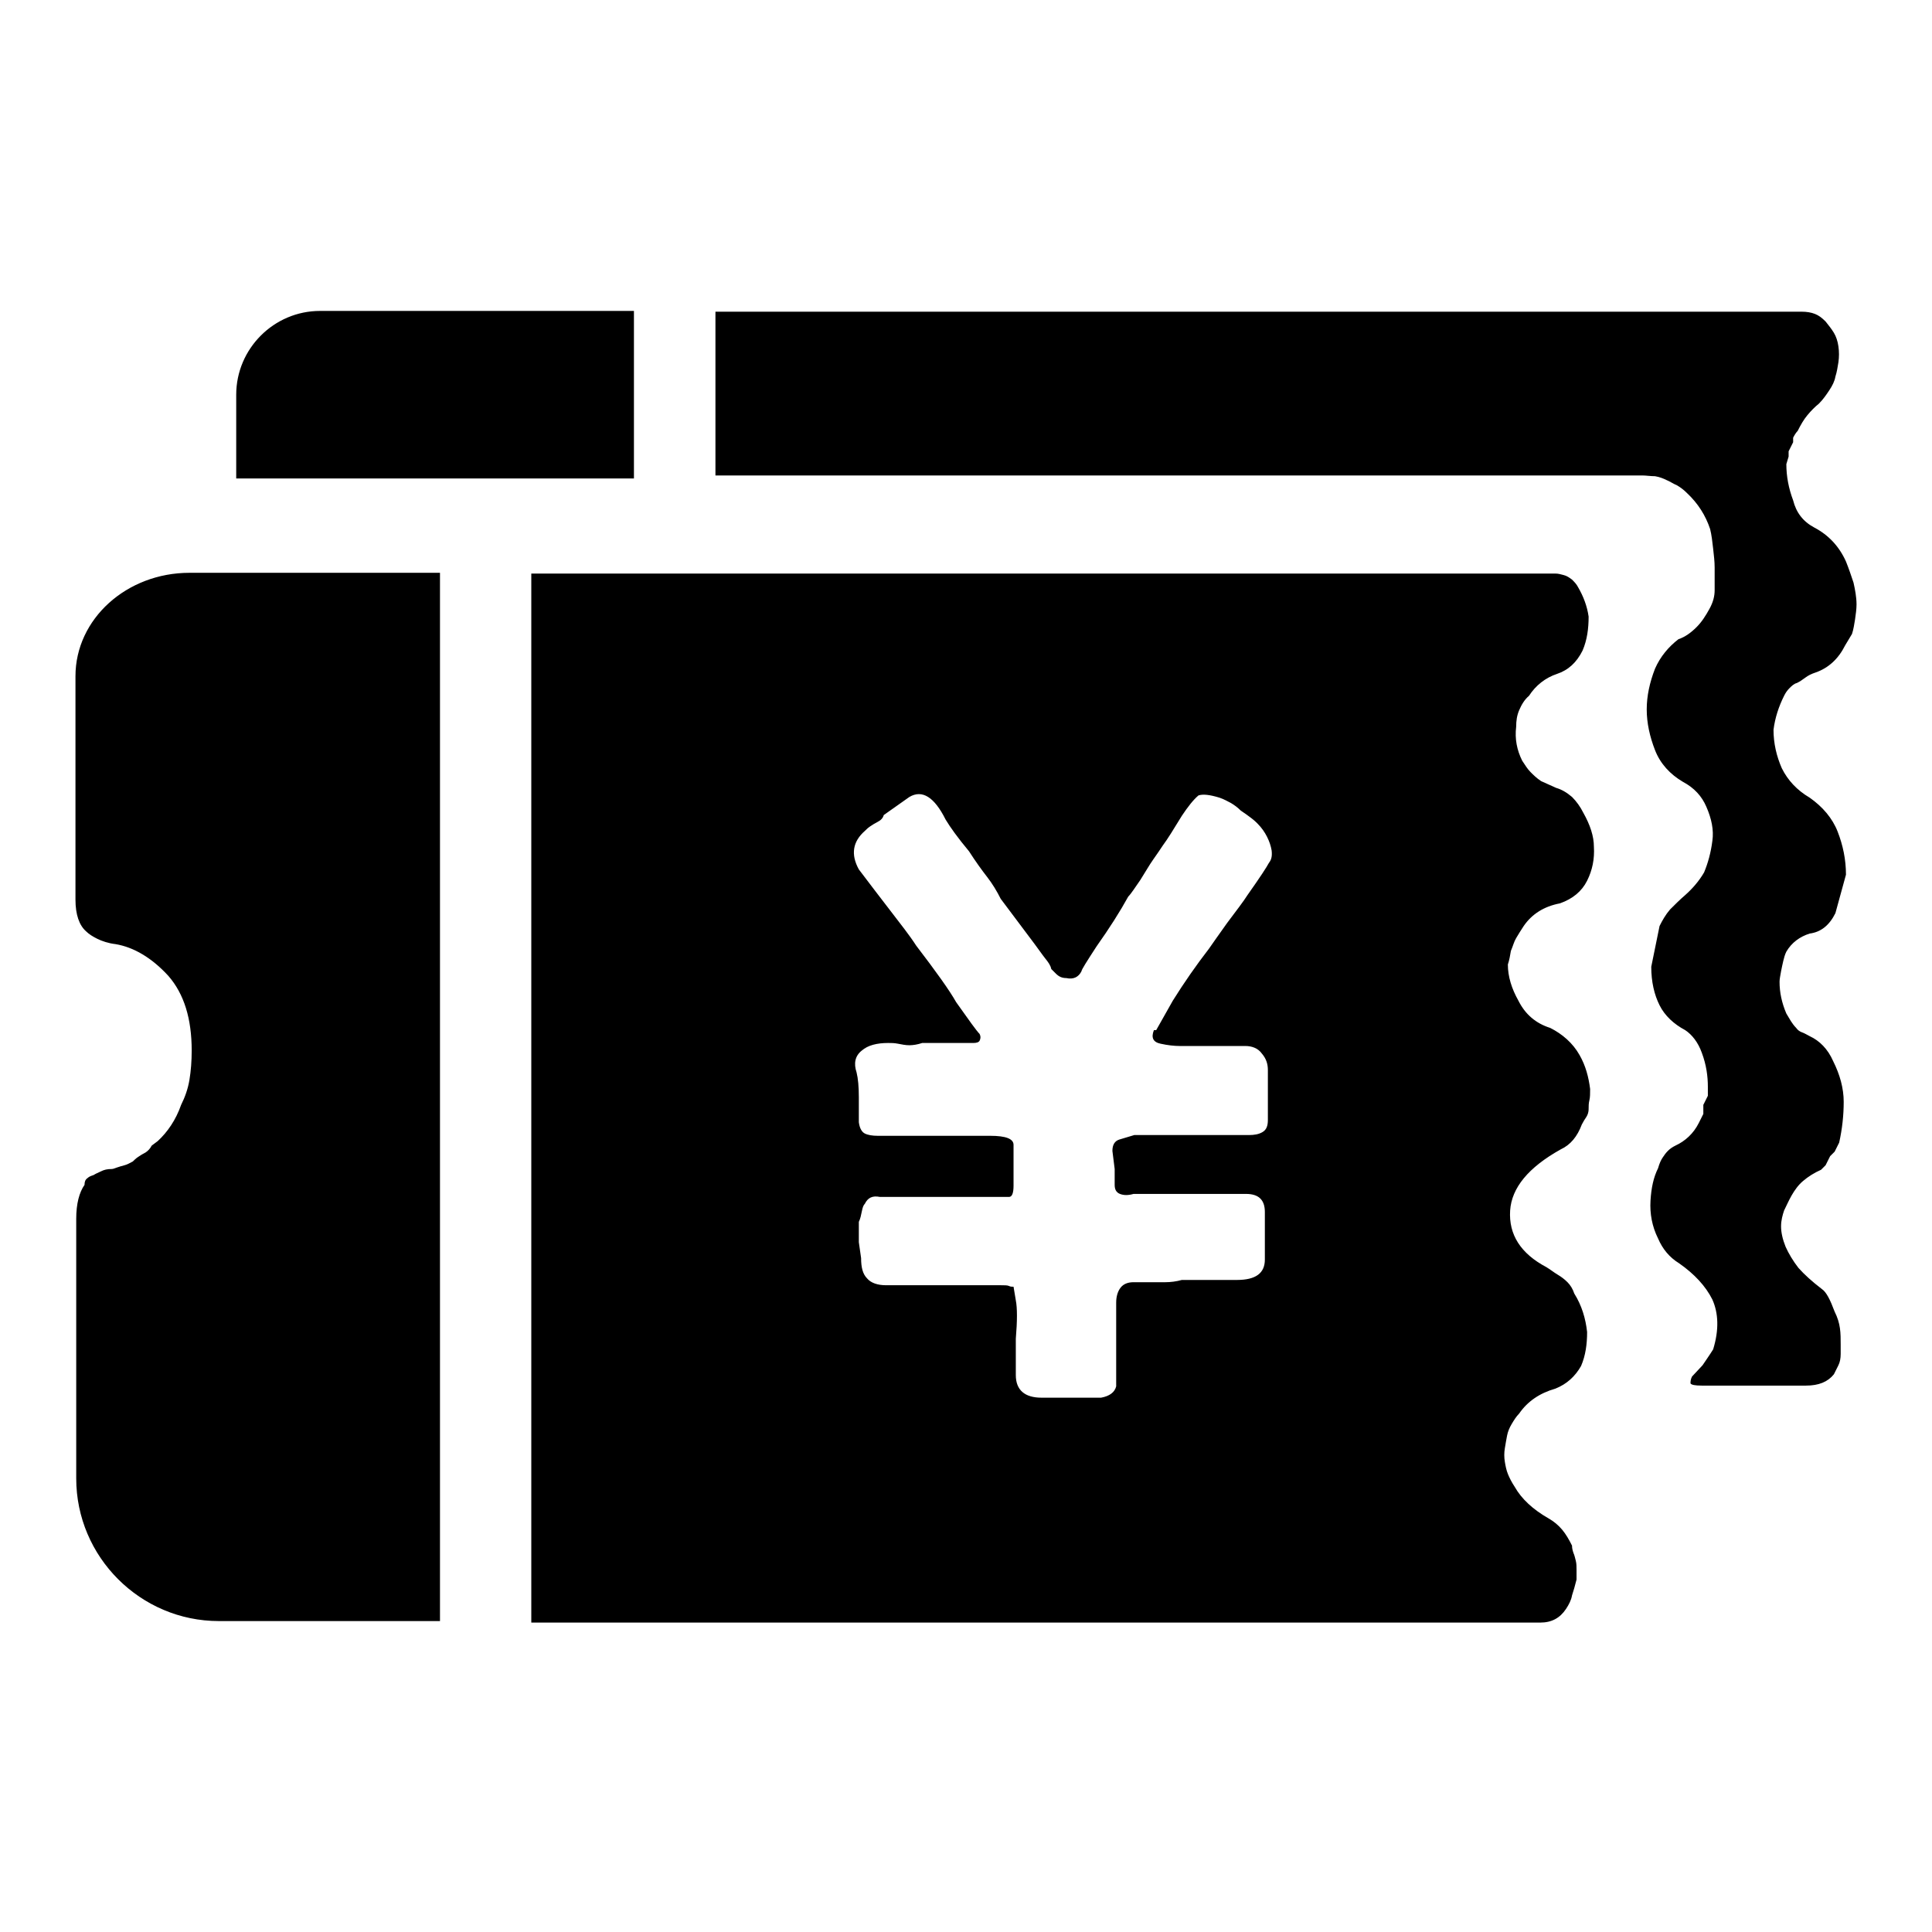 <?xml version="1.0" encoding="utf-8"?>
<!-- Svg Vector Icons : http://www.onlinewebfonts.com/icon -->
<!DOCTYPE svg PUBLIC "-//W3C//DTD SVG 1.1//EN" "http://www.w3.org/Graphics/SVG/1.1/DTD/svg11.dtd">
<svg version="1.1" xmlns="http://www.w3.org/2000/svg" xmlns:xlink="http://www.w3.org/1999/xlink" x="0px" y="0px" viewBox="0 0 256 256" enable-background="new 0 0 256 256" xml:space="preserve">
<g> <path fill="#000000" d="M10,89.6v29.6c0,2,0.5,3.4,1.4,4.2c0.4,0.4,0.9,0.7,1.5,1s1.5,0.6,2.4,0.7c2.4,0.4,4.8,1.8,7,4.2 c2.1,2.4,3.1,5.7,3.1,9.9c0,1.4-0.1,2.7-0.3,3.9c-0.2,1.2-0.6,2.3-1.1,3.3c-0.7,2-1.8,3.6-3.1,4.8l-0.8,0.6 c-0.2,0.4-0.5,0.7-0.8,0.9c-0.4,0.2-0.7,0.4-1,0.6c-0.3,0.2-0.5,0.4-0.7,0.6c-0.4,0.2-0.7,0.4-1.1,0.5c-0.4,0.1-0.7,0.2-1,0.3 c-0.3,0.1-0.5,0.2-0.7,0.2c-0.6,0-1,0.1-1.4,0.3c-0.4,0.2-0.7,0.3-1,0.5c-0.3,0.1-0.6,0.2-0.8,0.4c-0.3,0.2-0.4,0.5-0.4,0.9 c-0.7,1-1.1,2.5-1.1,4.5l0,34.4c0,10.4,8.5,18.9,18.9,18.9h1.3h28V75.9H25.1C16.8,75.9,10,82,10,89.6z M84,41.2H42.4 c-6.1,0-11.1,5-11.1,11.1v11.1H84V41.2L84,41.2z M245.6,77.2c-0.3-0.9-0.6-1.8-1-2.8c-0.9-2-2.3-3.5-4.2-4.5 c-1.5-0.8-2.4-2-2.8-3.6c-0.6-1.6-0.9-3.2-0.9-4.8c0.2-0.7,0.3-1,0.3-1v-0.7l0.6-1.2v-0.6c0.2-0.4,0.4-0.7,0.6-0.9 c0.4-0.8,0.8-1.5,1.3-2.1c0.5-0.6,1-1.1,1.5-1.5c0.6-0.6,1-1.2,1.4-1.8c0.4-0.6,0.7-1.2,0.8-1.8c0.2-0.6,0.3-1.3,0.4-1.9 c0.1-0.7,0.1-1.4,0-2.1c-0.1-0.7-0.3-1.3-0.6-1.8c-0.3-0.5-0.7-1-1.1-1.5c-0.5-0.5-0.9-0.8-1.4-1c-0.5-0.2-1.1-0.3-1.8-0.3H94.8V63 h122.8c0.5,0,1.1,0.1,1.7,0.1c0.6,0.1,1.1,0.3,1.5,0.5c0.5,0.2,0.9,0.5,1.4,0.7c0.5,0.3,0.9,0.6,1.3,1c1.5,1.4,2.5,3,3.1,4.8 c0.2,0.8,0.3,1.7,0.4,2.6c0.1,0.9,0.2,1.7,0.2,2.5v3c0,0.8-0.2,1.6-0.7,2.5c-0.5,0.9-1,1.7-1.7,2.4c-0.7,0.7-1.5,1.3-2.4,1.6 c-1.3,1-2.4,2.3-3.1,3.9c-0.7,1.8-1.1,3.6-1.1,5.4c0,1.8,0.4,3.6,1.1,5.4c0.7,1.8,2,3.2,3.7,4.2c1.5,0.8,2.5,1.9,3.1,3.3 c0.7,1.6,1,3.1,0.8,4.5c-0.2,1.6-0.6,3-1.1,4.2c-0.7,1.2-1.6,2.2-2.5,3c-0.7,0.6-1.4,1.3-2,1.9c-0.6,0.7-1,1.4-1.4,2.2l-1.1,5.4 c0,2,0.4,3.7,1.1,5.1c0.7,1.4,1.9,2.5,3.4,3.3c0.9,0.6,1.7,1.6,2.2,3c0.6,1.6,0.8,3.1,0.8,4.5v1.2l-0.6,1.2v1.2l-0.6,1.2 c-0.7,1.4-1.8,2.4-3.1,3c-0.4,0.2-0.7,0.4-1,0.7c-0.3,0.3-0.5,0.6-0.7,0.9c-0.2,0.3-0.4,0.7-0.6,1.4c-0.6,1.2-0.9,2.6-1,4.3 c-0.1,1.7,0.2,3.4,1,5c0.6,1.4,1.5,2.5,2.8,3.3c2,1.4,3.5,3,4.4,4.8c0.8,1.8,0.9,4,0.1,6.6c-0.5,0.8-1,1.5-1.4,2.1l-1.4,1.5 c-0.2,0.4-0.2,0.7-0.2,0.9c0.1,0.2,0.6,0.3,1.5,0.3h13.8c1.7,0,2.9-0.5,3.7-1.5l0.6-1.2c0.2-0.4,0.3-0.9,0.3-1.5v-1.2 c0-0.8,0-1.5-0.1-2.2c-0.1-0.7-0.3-1.4-0.7-2.2c-0.6-1.6-1.1-2.6-1.7-3c-1.3-1-2.3-1.9-3.1-2.8c-0.7-0.9-1.3-1.9-1.7-2.8 c-0.4-1-0.6-1.9-0.6-2.7c0-0.8,0.2-1.5,0.4-2.1c0.3-0.6,0.6-1.3,1-2c0.4-0.7,0.9-1.4,1.5-1.9c0.7-0.6,1.5-1.1,2.4-1.5l0.6-0.6 l0.6-1.2l0.6-0.6l0.6-1.2c0.4-1.8,0.6-3.6,0.6-5.4c0-1.8-0.5-3.6-1.4-5.4c-0.7-1.6-1.8-2.7-3.1-3.3c-0.4-0.2-0.7-0.4-1-0.5 s-0.6-0.3-0.8-0.6c-0.3-0.3-0.5-0.6-0.7-0.9c-0.2-0.3-0.4-0.7-0.6-1c-0.6-1.4-0.9-2.8-0.9-4.2c0-0.4,0.1-0.8,0.2-1.4 c0.1-0.5,0.2-1,0.3-1.4c0.1-0.4,0.2-0.8,0.4-1.2c0.7-1.2,1.8-2,3.1-2.4l0,0c1.5-0.2,2.6-1.1,3.4-2.7l1.4-5.1c0-2-0.4-3.9-1.1-5.7 c-0.7-1.8-2-3.3-3.7-4.5c-1.7-1-2.9-2.3-3.7-3.9c-0.7-1.6-1.1-3.3-1.1-5.1c0.2-1.6,0.7-3.1,1.4-4.5c0.2-0.4,0.4-0.7,0.7-1 c0.3-0.3,0.6-0.6,1-0.7c0.4-0.2,0.7-0.4,1.1-0.7c0.4-0.3,0.8-0.5,1.4-0.7c1.7-0.6,3-1.8,3.9-3.6l0.9-1.5c0.2-0.6,0.3-1.3,0.4-1.9 c0.1-0.7,0.2-1.4,0.2-2C246,79.1,245.8,78.1,245.6,77.2z M200.9,124.3c0.3-0.5,0.6-1,1-1.6c1.1-1.6,2.7-2.6,4.8-3l0,0 c1.7-0.6,2.9-1.6,3.6-3c0.7-1.4,1-2.9,0.9-4.5c0-1.4-0.5-2.9-1.4-4.5c-0.4-0.8-0.9-1.5-1.5-2.1c-0.7-0.6-1.4-1-2.1-1.2l-2-0.9 c-0.6-0.4-1-0.8-1.4-1.2c-0.4-0.4-0.7-0.9-1.1-1.5c-0.7-1.4-1-2.9-0.8-4.5c0-0.8,0.1-1.5,0.4-2.2c0.3-0.7,0.7-1.4,1.3-1.9 c0.9-1.4,2.2-2.4,3.7-2.9c1.5-0.5,2.6-1.5,3.4-3.1c0.6-1.4,0.8-2.9,0.8-4.5c-0.2-1.4-0.7-2.7-1.4-3.9c-0.2-0.4-0.5-0.7-0.8-1 c-0.4-0.3-0.7-0.5-1.1-0.6c-0.4-0.1-0.7-0.2-1.1-0.2H70.4v139h133.7c1.5,0,2.6-0.6,3.4-1.8c0.4-0.6,0.7-1.2,0.8-1.8 c0.2-0.6,0.4-1.3,0.6-2.1V208c0-0.4,0-0.8-0.1-1.2c-0.1-0.4-0.2-0.8-0.3-1c-0.1-0.3-0.2-0.6-0.2-1c-0.4-0.8-0.8-1.5-1.3-2.1 c-0.5-0.6-1.1-1.1-1.8-1.5c-2.1-1.2-3.6-2.6-4.5-4.2c-0.4-0.6-0.7-1.2-0.9-1.7c-0.2-0.5-0.3-1-0.4-1.6c-0.1-0.6-0.1-1.2,0-1.8 c0.1-0.6,0.2-1.2,0.3-1.7c0.1-0.5,0.3-1,0.6-1.5c0.3-0.5,0.6-1,1-1.4c1.1-1.6,2.7-2.7,4.8-3.3c1.5-0.6,2.6-1.6,3.4-3 c0.6-1.4,0.8-2.9,0.8-4.5c-0.2-1.8-0.7-3.5-1.7-5.1c-0.2-0.6-0.5-1.1-0.9-1.5c-0.4-0.4-0.8-0.7-1.3-1c-0.5-0.3-1-0.7-1.5-1 c-3.4-1.8-5-4.3-4.8-7.5c0.2-3,2.4-5.7,6.7-8.1c1.3-0.6,2.2-1.7,2.8-3.3c0.2-0.4,0.4-0.7,0.6-1c0.2-0.3,0.3-0.7,0.3-1 c0-0.4,0-0.8,0.1-1.2c0.1-0.4,0.1-0.9,0.1-1.5c-0.2-1.6-0.6-3.1-1.4-4.5c-0.9-1.6-2.3-2.8-3.9-3.6c-1.9-0.6-3.3-1.8-4.2-3.6 c-0.9-1.6-1.4-3.2-1.4-4.8c0.2-0.6,0.3-1.2,0.4-1.8C200.5,125.3,200.6,124.8,200.9,124.3z M168.1,114.4c-0.2,0.4-1.1,1.8-2.8,4.2 c-0.5,0.8-1.5,2.1-2.7,3.7c-1.2,1.7-2,2.8-2.4,3.4c-1.7,2.2-3.3,4.5-4.8,6.9l-2.2,3.9h-0.3c-0.4,1-0.1,1.6,0.9,1.8 c0.9,0.2,1.8,0.3,2.5,0.3h8.7c0.9,0,1.7,0.3,2.2,1c0.6,0.7,0.8,1.4,0.8,2.2v6.6c0,0.8-0.2,1.3-0.7,1.6c-0.5,0.3-1.1,0.4-1.8,0.4 h-15.2l-2,0.6c-0.6,0.2-0.9,0.7-0.9,1.5l0.3,2.4v2.1c0,0.6,0.2,1,0.7,1.2c0.5,0.2,1.1,0.2,1.8,0h14.9c1.7,0,2.5,0.8,2.5,2.4v6.3 c0,1.8-1.2,2.7-3.7,2.7h-7.3c-0.7,0.2-1.5,0.3-2.2,0.3h-4.2c-0.7,0-1.3,0.2-1.7,0.7c-0.4,0.5-0.6,1.2-0.6,2v11.1 c-0.2,0.8-0.9,1.3-2,1.5H138c-2.2,0-3.4-1-3.4-3v-4.8c0.2-2.4,0.2-4.1,0-5.1l-0.3-1.8c-0.2,0-0.4,0-0.6-0.1 c-0.2-0.1-0.6-0.1-1.1-0.1h-15.2c-1.1,0-2-0.3-2.5-0.9c-0.6-0.6-0.8-1.5-0.8-2.7l-0.3-2.1v-2.7c0.2-0.4,0.3-0.9,0.4-1.4 c0.1-0.5,0.2-0.8,0.4-1c0.4-0.8,1-1.1,2-0.9h17.1c0.4,0,0.6-0.5,0.6-1.5v-5.4c0-0.8-1-1.2-3.1-1.2h-14.9c-0.7,0-1.3-0.1-1.7-0.3 c-0.4-0.2-0.7-0.7-0.8-1.5v-3.3c0-1.4-0.1-2.5-0.3-3.3c-0.4-1.2-0.2-2.2,0.7-2.9c0.8-0.7,2-1,3.5-1c0.4,0,0.8,0,1.3,0.1 c0.5,0.1,1,0.2,1.5,0.2s1.1-0.1,1.7-0.3h6.8c0.4,0,0.7-0.1,0.8-0.3s0.2-0.5,0-0.9c-0.4-0.4-1.4-1.8-3.1-4.2 c-0.9-1.6-2.7-4.1-5.3-7.5c-0.9-1.4-2.1-2.9-3.4-4.6c-1.3-1.7-2.7-3.5-4.2-5.5c-1.1-2-0.8-3.7,0.8-5.1c0.2-0.2,0.4-0.4,0.7-0.6 c0.3-0.2,0.6-0.4,1-0.6c0.4-0.2,0.7-0.5,0.8-0.9l3.4-2.4c1.7-1,3.3,0,4.8,3c0.6,1,1.6,2.4,3.1,4.2c0.9,1.4,1.7,2.5,2.4,3.4 c0.7,0.9,1.3,1.9,1.8,2.9l4.5,6c0.6,0.8,1,1.4,1.4,1.9c0.4,0.5,0.7,0.9,0.8,1.4l0.6,0.6c0.4,0.4,0.8,0.6,1.4,0.6 c0.9,0.2,1.6-0.1,2-0.9c0-0.2,0.7-1.3,2-3.3c1.7-2.4,3.1-4.6,4.2-6.6c0.4-0.4,0.9-1.2,1.6-2.2c0.7-1.1,1.2-2,1.7-2.7 c0.5-0.7,0.9-1.3,1.3-1.9c0.6-0.8,1.4-2.1,2.5-3.9c0.8-1.2,1.5-2.1,2.2-2.7c0.6-0.2,1.5-0.1,2.8,0.3c0.6,0.2,1.1,0.5,1.5,0.7 c0.5,0.3,0.9,0.6,1.3,1c0.6,0.4,1,0.7,1.4,1c0.4,0.3,0.7,0.6,0.8,0.7c0.6,0.6,1,1.2,1.3,1.8c0.3,0.6,0.5,1.2,0.6,1.8 C168.6,113.6,168.4,114,168.1,114.4z"/></g>
</svg>